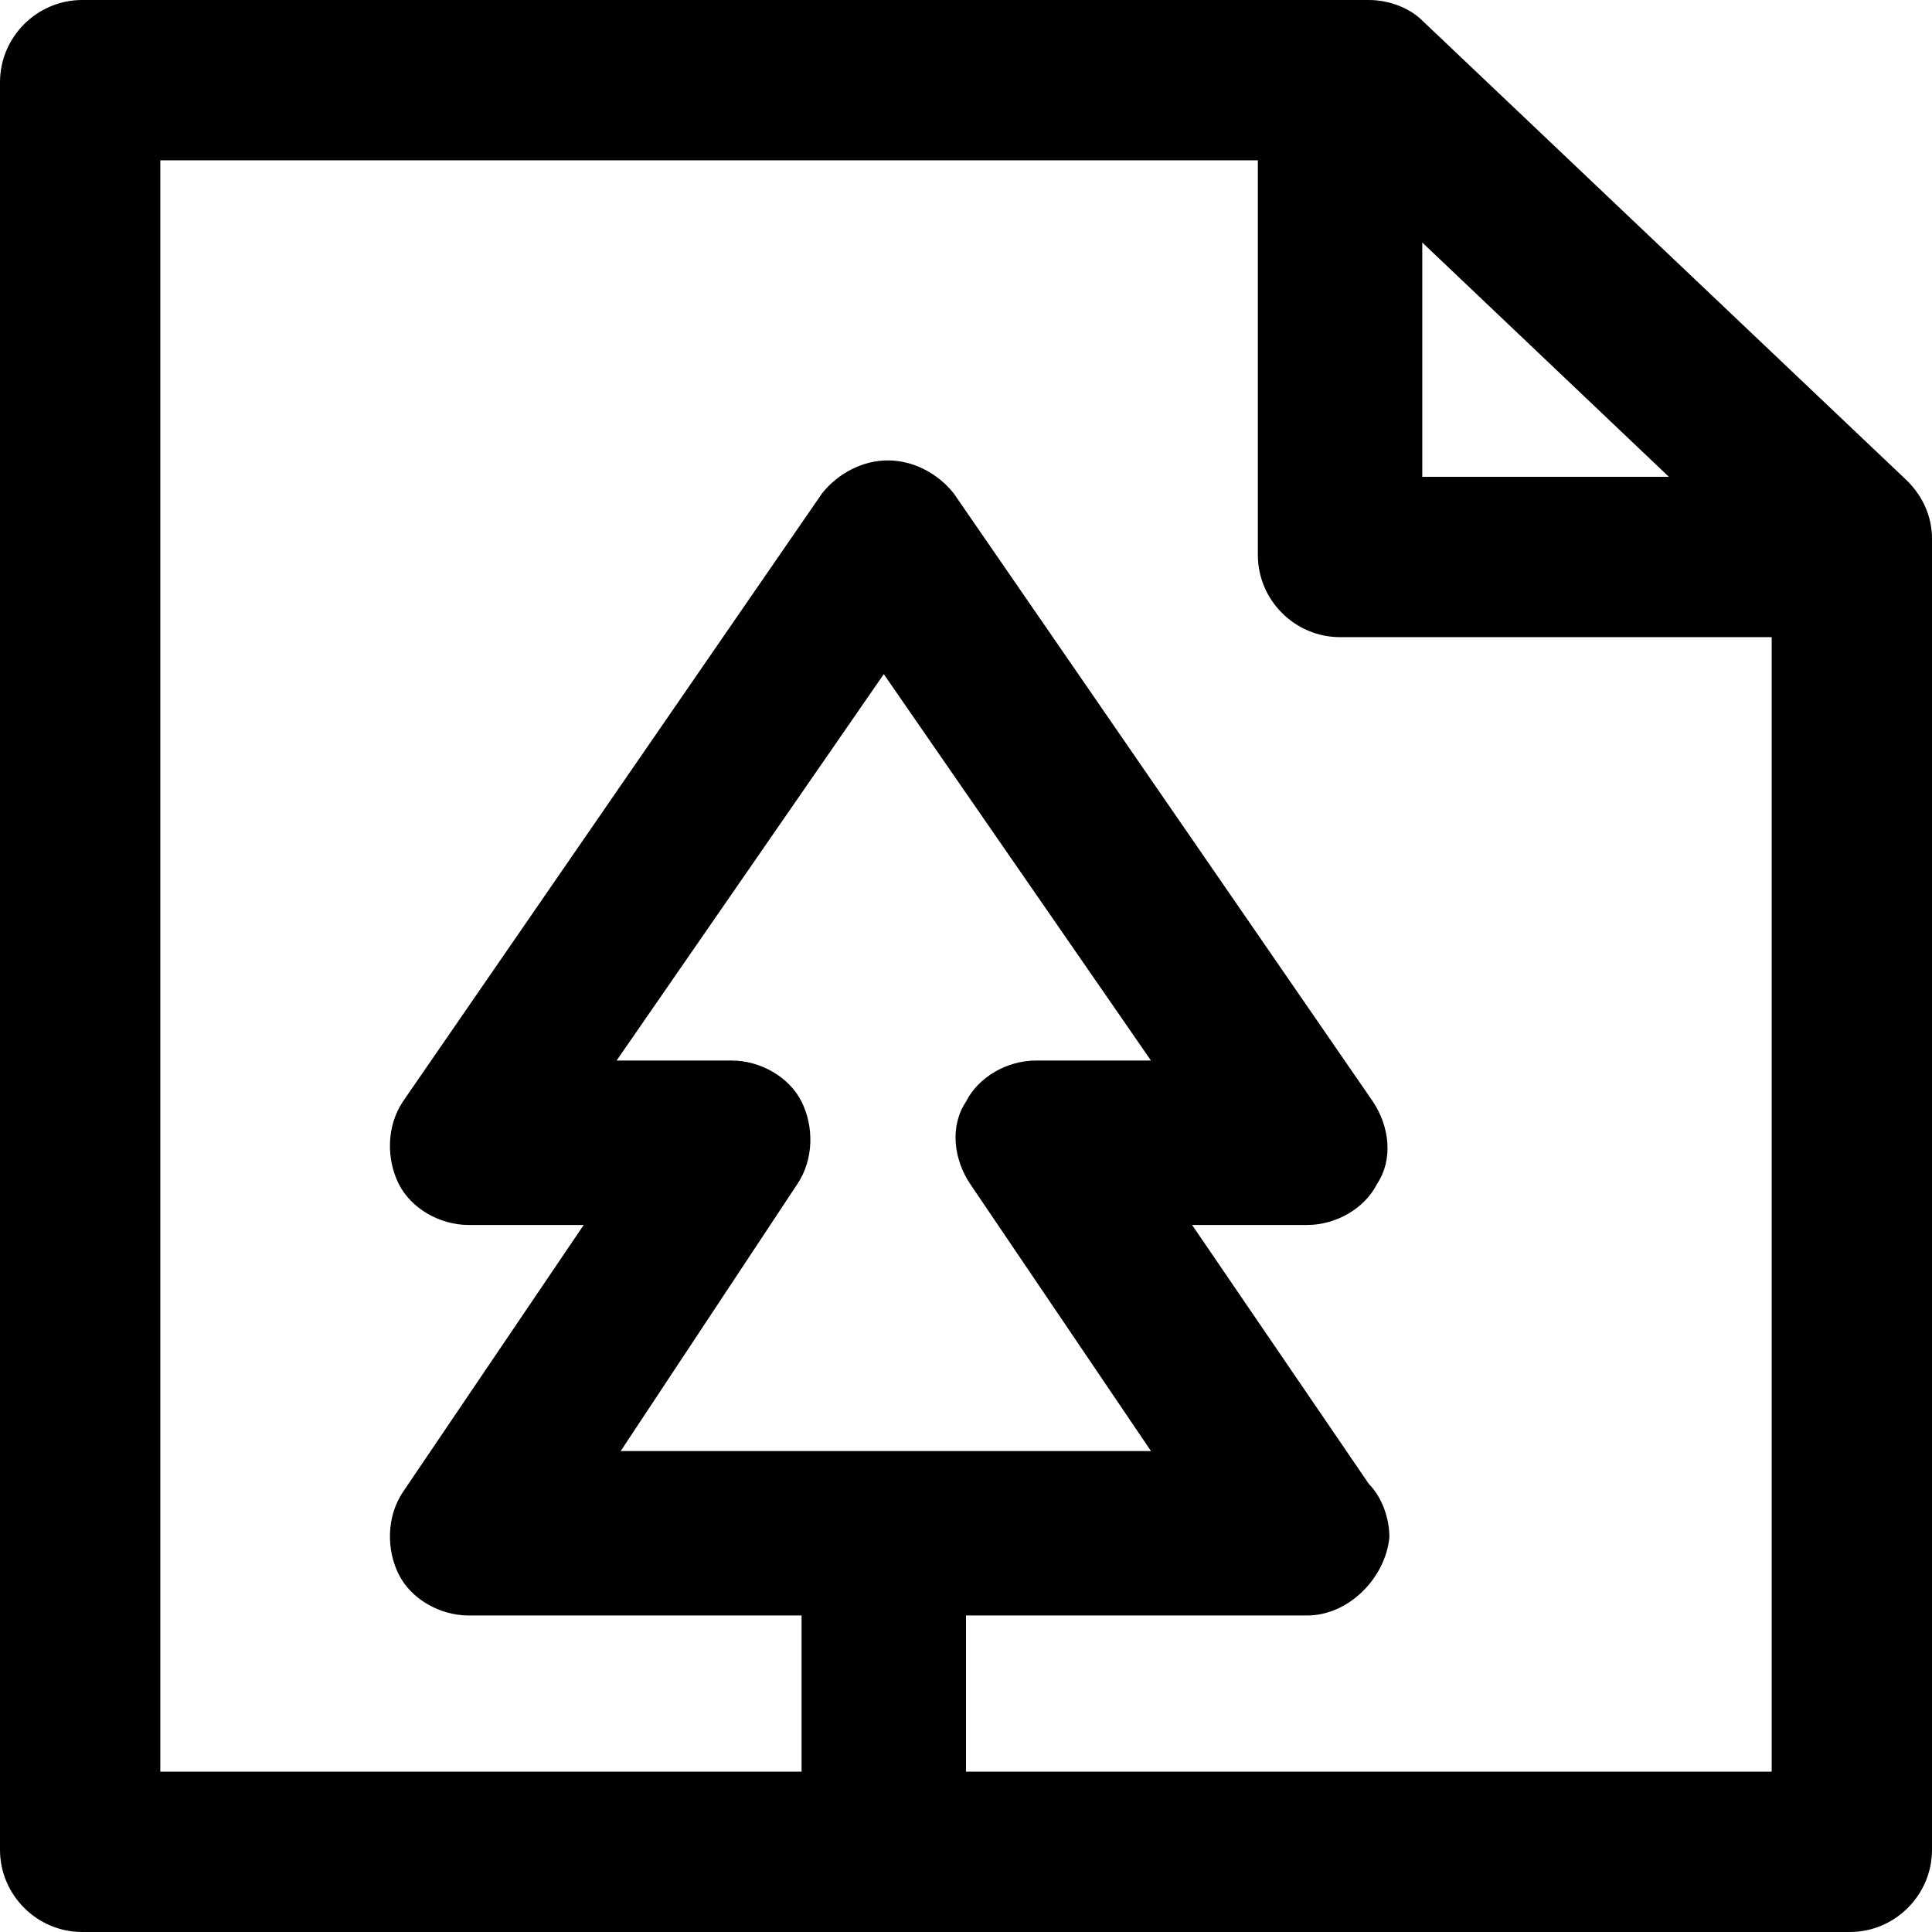 <?xml version="1.0" encoding="iso-8859-1"?>
<!-- Generator: Adobe Illustrator 19.0.0, SVG Export Plug-In . SVG Version: 6.00 Build 0)  -->
<svg version="1.1" id="Layer_1" xmlns="http://www.w3.org/2000/svg" xmlns:xlink="http://www.w3.org/1999/xlink" x="0px" y="0px"
	 viewBox="0 0 501.333 501.333" style="enable-background:new 0 0 501.333 501.333;" xml:space="preserve">
<g>
	<g>
		<path d="M494.933,124.8L369.066,5.333C365.867,2.134,360.533,0,355.2,0H21.333C9.6,0,0,9.6,0,21.333V480
			c0,11.733,9.6,21.333,21.333,21.333H480c11.733,0,21.333-9.6,21.333-21.333V139.733C501.333,134.4,499.2,129.067,494.933,124.8z
			 M369.066,62.933l64,60.8h-64V62.933z M459.733,459.733H250.666V419.2h87.467c0,0,0,0,1.067,0c10.667,0,20.267-9.6,21.333-20.267
			c0-5.333-2.133-10.667-5.333-13.867l-45.867-67.2H339.2c7.467,0,14.933-4.267,18.133-10.667c4.267-6.4,3.2-14.933-1.067-21.333
			l-108.8-157.867c-4.267-5.333-10.667-8.533-17.067-8.533c-6.4,0-12.8,3.2-17.067,8.533l-108.8,157.867
			c-4.267,6.4-4.267,14.933-1.067,21.333c3.2,6.4,10.667,10.667,18.133,10.667h29.867l-46.933,69.333
			c-4.267,6.4-4.267,14.933-1.067,21.333c3.2,6.4,10.667,10.667,18.133,10.667H208v40.533H41.6V41.6h284.8V144
			c0,11.733,9.6,21.333,21.333,21.333h112V459.733z M208,285.867c-3.2-6.4-10.667-10.667-18.133-10.667H160l69.333-100.267
			L298.666,275.2H268.8c-7.467,0-14.933,4.267-18.133,10.667c-4.267,6.4-3.2,14.933,1.067,21.333l46.933,69.333h-137.6
			l45.867-69.333C211.2,300.8,211.2,292.267,208,285.867z"/>
	</g>
</g>
<g>
</g>
<g>
</g>
<g>
</g>
<g>
</g>
<g>
</g>
<g>
</g>
<g>
</g>
<g>
</g>
<g>
</g>
<g>
</g>
<g>
</g>
<g>
</g>
<g>
</g>
<g>
</g>
<g>
</g>
</svg>
